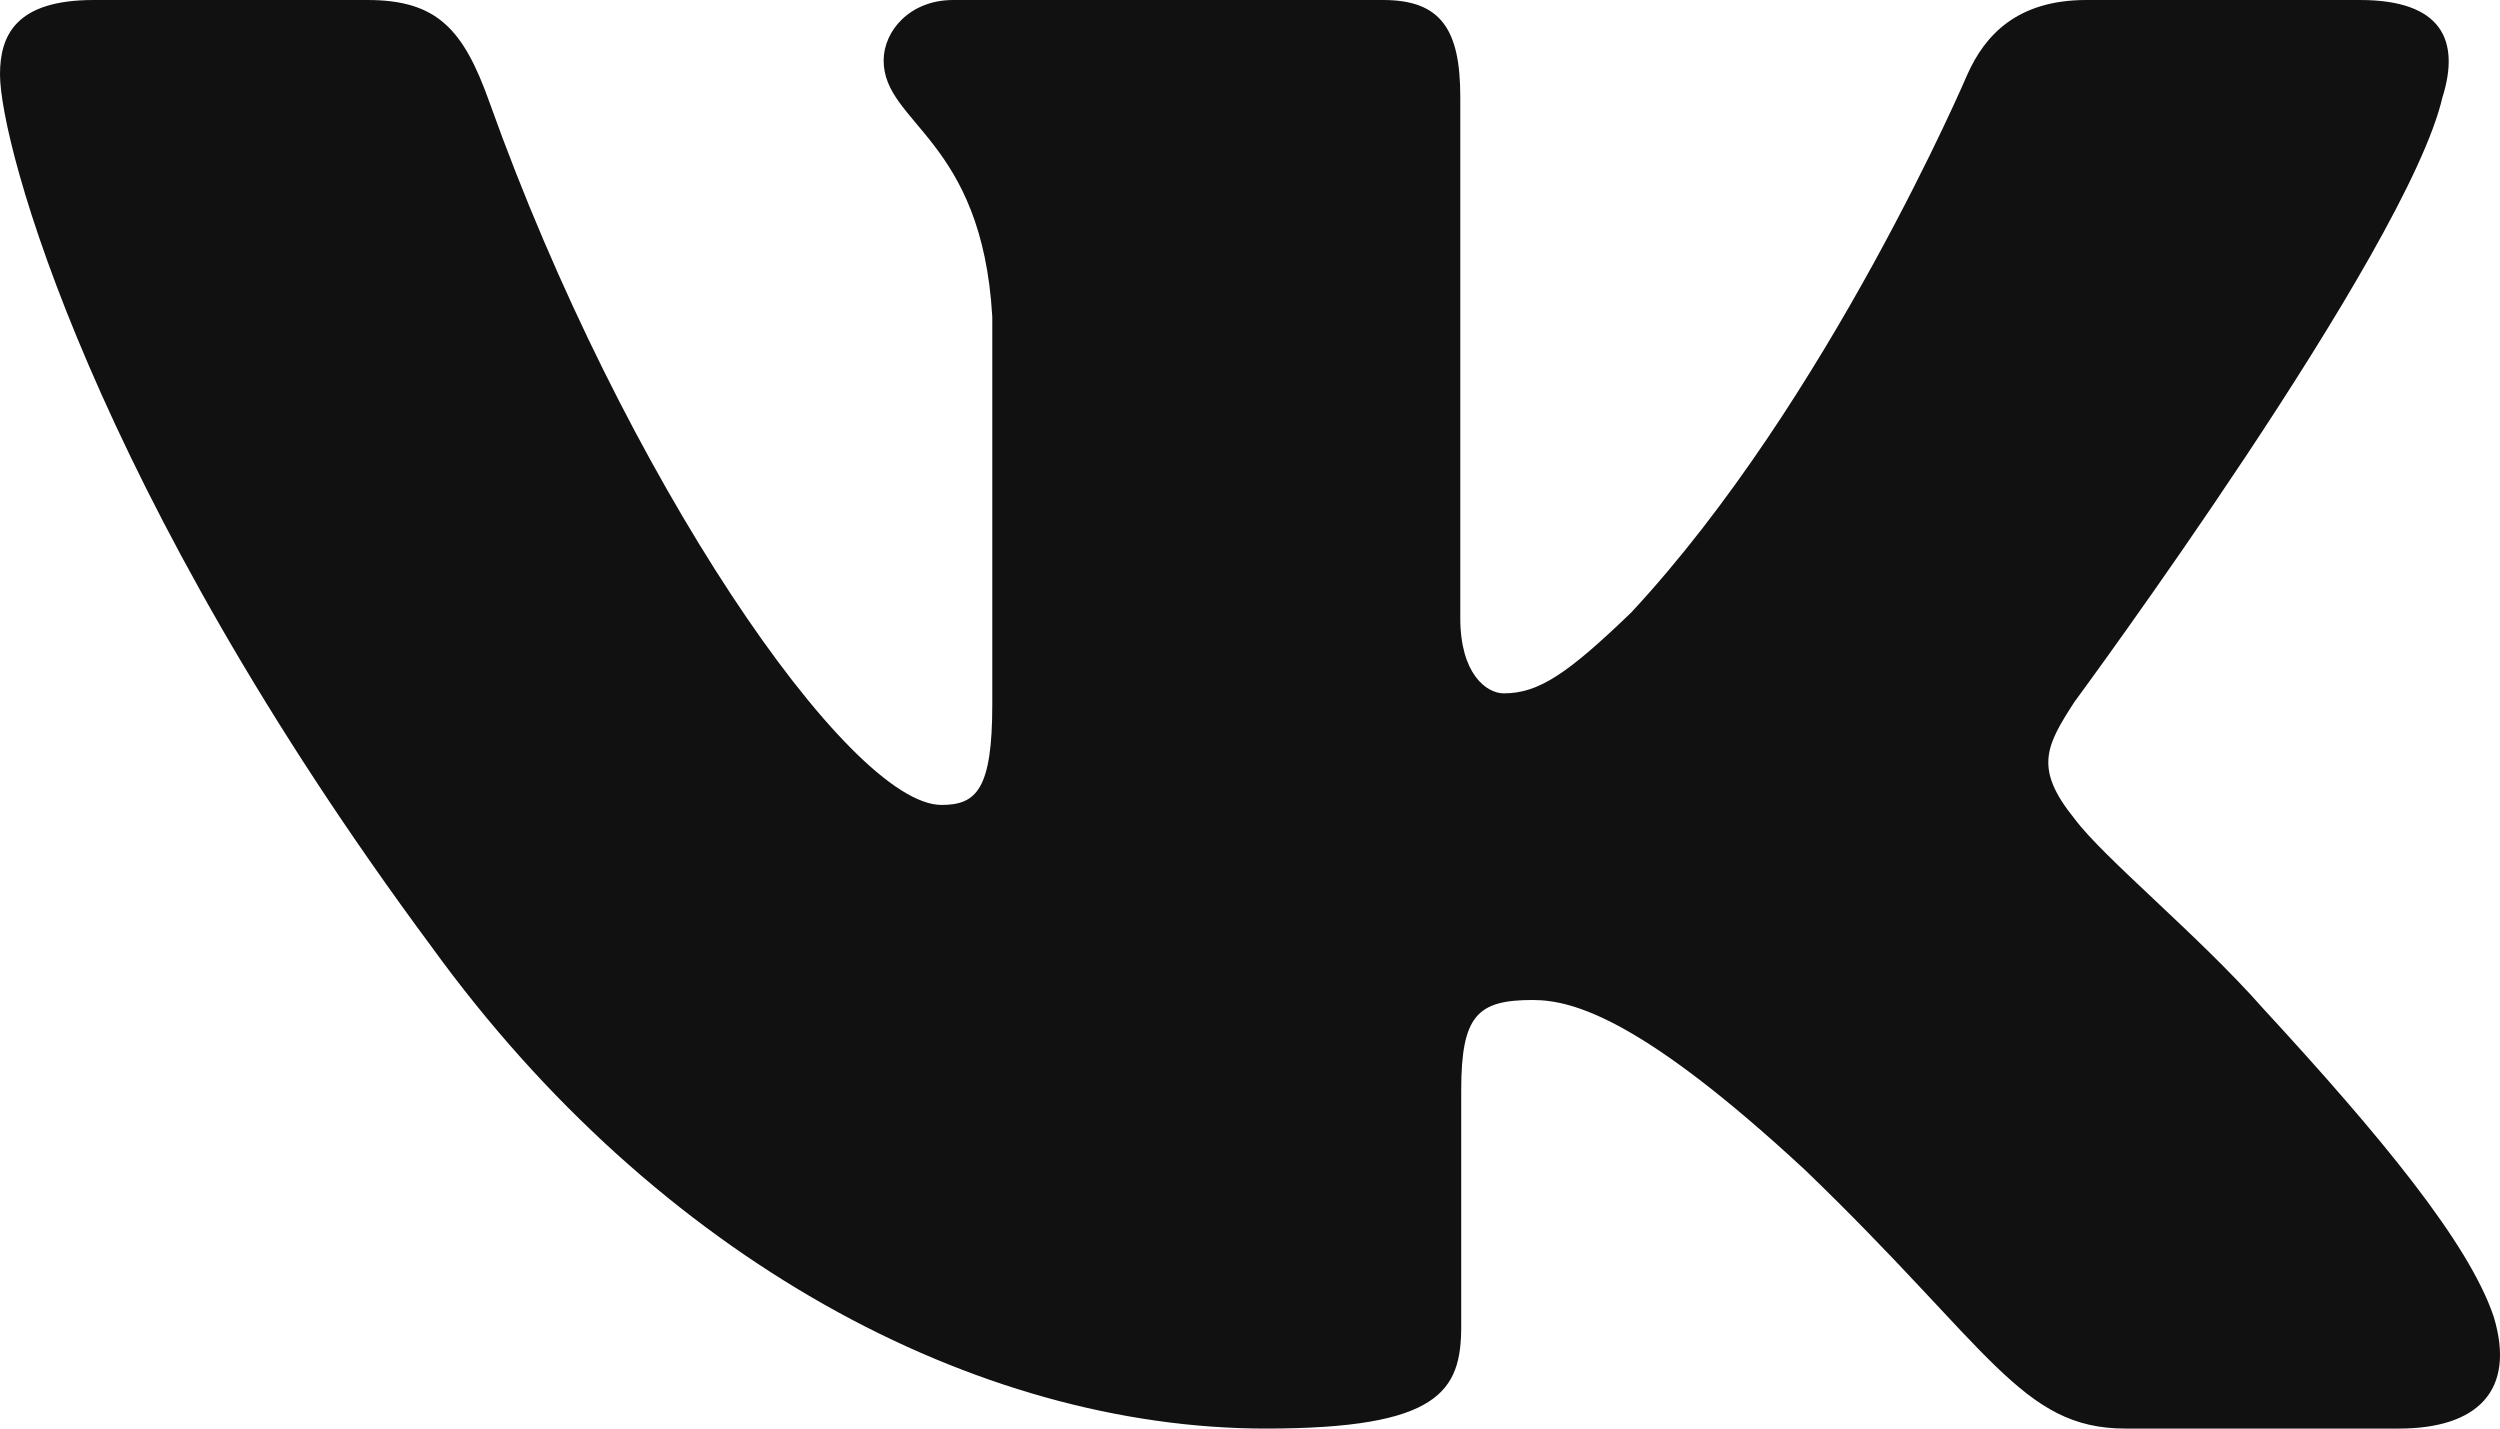 <?xml version="1.0" encoding="UTF-8"?> <svg xmlns="http://www.w3.org/2000/svg" width="35" height="20" viewBox="0 0 35 20" fill="none"><path fill-rule="evenodd" clip-rule="evenodd" d="M34.197 1.354C34.439 0.574 34.197 0 33.038 0H29.21C28.236 0 27.787 0.496 27.543 1.043C27.543 1.043 25.596 5.609 22.838 8.574C21.946 9.434 21.541 9.707 21.053 9.707C20.81 9.707 20.444 9.434 20.444 8.653V1.354C20.444 0.417 20.176 0 19.365 0H13.345C12.737 0 12.371 0.434 12.371 0.847C12.371 1.734 13.75 1.94 13.892 4.437V9.863C13.892 11.053 13.669 11.269 13.182 11.269C11.884 11.269 8.726 6.681 6.853 1.433C6.489 0.411 6.122 0 5.143 0H1.312C0.219 0 0 0.496 0 1.043C0 2.017 1.298 6.857 6.045 13.259C9.209 17.63 13.664 20 17.723 20C20.157 20 20.457 19.474 20.457 18.567V15.263C20.457 14.21 20.688 14 21.459 14C22.028 14 23 14.274 25.272 16.381C27.868 18.88 28.295 20 29.757 20H33.585C34.678 20 35.227 19.474 34.912 18.434C34.565 17.4 33.325 15.899 31.682 14.117C30.789 13.103 29.45 12.01 29.044 11.463C28.476 10.761 28.638 10.449 29.044 9.824C29.044 9.824 33.71 3.501 34.196 1.354" fill="#111111"></path></svg> 